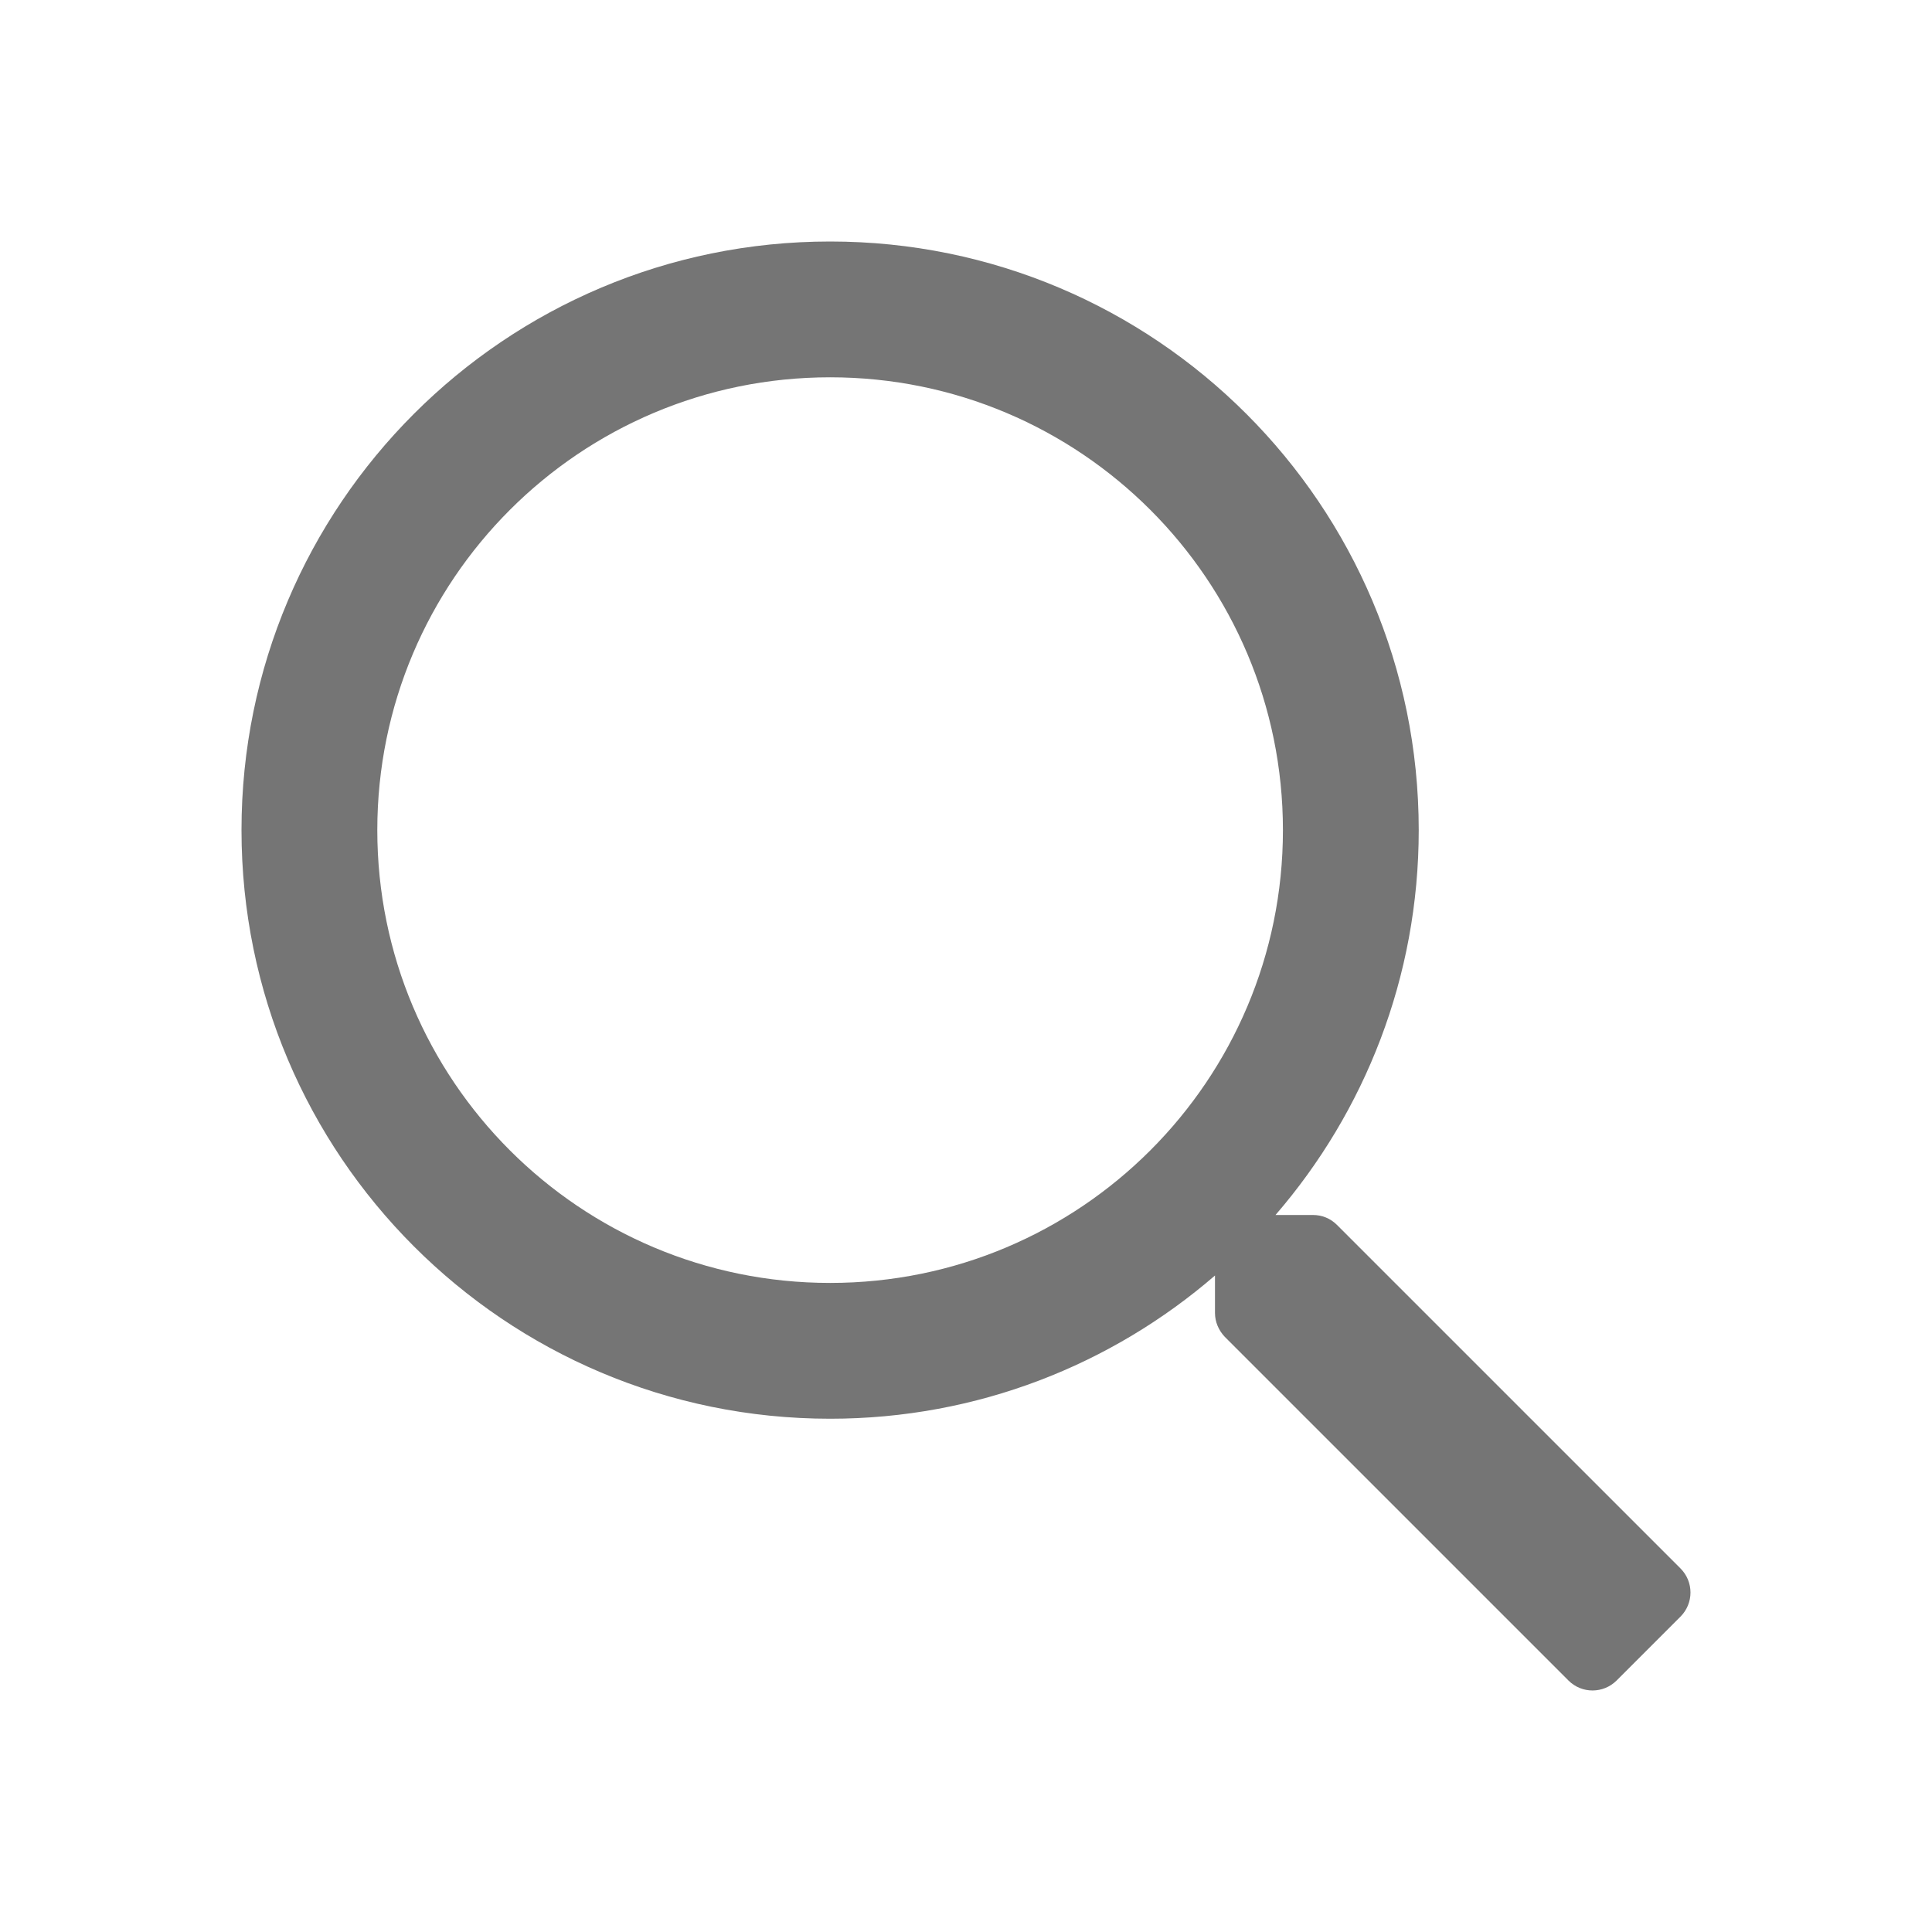 <?xml version="1.0" encoding="UTF-8"?>
<svg width="24px" height="24px" viewBox="0 0 24 24" version="1.1" xmlns="http://www.w3.org/2000/svg" xmlns:xlink="http://www.w3.org/1999/xlink">
    <!-- Generator: Sketch 64 (93537) - https://sketch.com -->
    <title>search</title>
    <desc>Created with Sketch.</desc>
    <defs>
        <path d="M17.876,16.484 L13.608,12.216 C13.527,12.135 13.422,12.093 13.31,12.093 L12.845,12.093 C13.953,10.81 14.624,9.14 14.624,7.312 C14.624,3.273 11.351,0 7.312,0 C3.273,0 0,3.273 0,7.312 C0,11.351 3.273,14.624 7.312,14.624 C9.14,14.624 10.81,13.953 12.093,12.845 L12.093,13.31 C12.093,13.422 12.139,13.527 12.216,13.608 L16.484,17.876 C16.649,18.041 16.916,18.041 17.082,17.876 L17.876,17.082 C18.041,16.916 18.041,16.649 17.876,16.484 Z M7.312,12.937 C4.204,12.937 1.687,10.42 1.687,7.312 C1.687,4.204 4.204,1.687 7.312,1.687 C10.42,1.687 12.937,4.204 12.937,7.312 C12.937,10.42 10.42,12.937 7.312,12.937 Z" id="path-1"></path>
    </defs>
    <g id="search" stroke="none" stroke-width="1" fill="none" fill-rule="evenodd">
        <g id="Group-137">
            <rect id="Rectangle" fill="#FFFFFF" opacity="0" x="0" y="0" width="24" height="24"></rect>
            <g id="search" transform="translate(3, 3)">
                <mask id="mask-2" fill="white">
                    <use xlink:href="#path-1"></use>
                </mask>
                <use fill="#757575" fill-rule="nonzero" xlink:href="#path-1"></use>
            </g>
        </g>
    </g>
</svg>